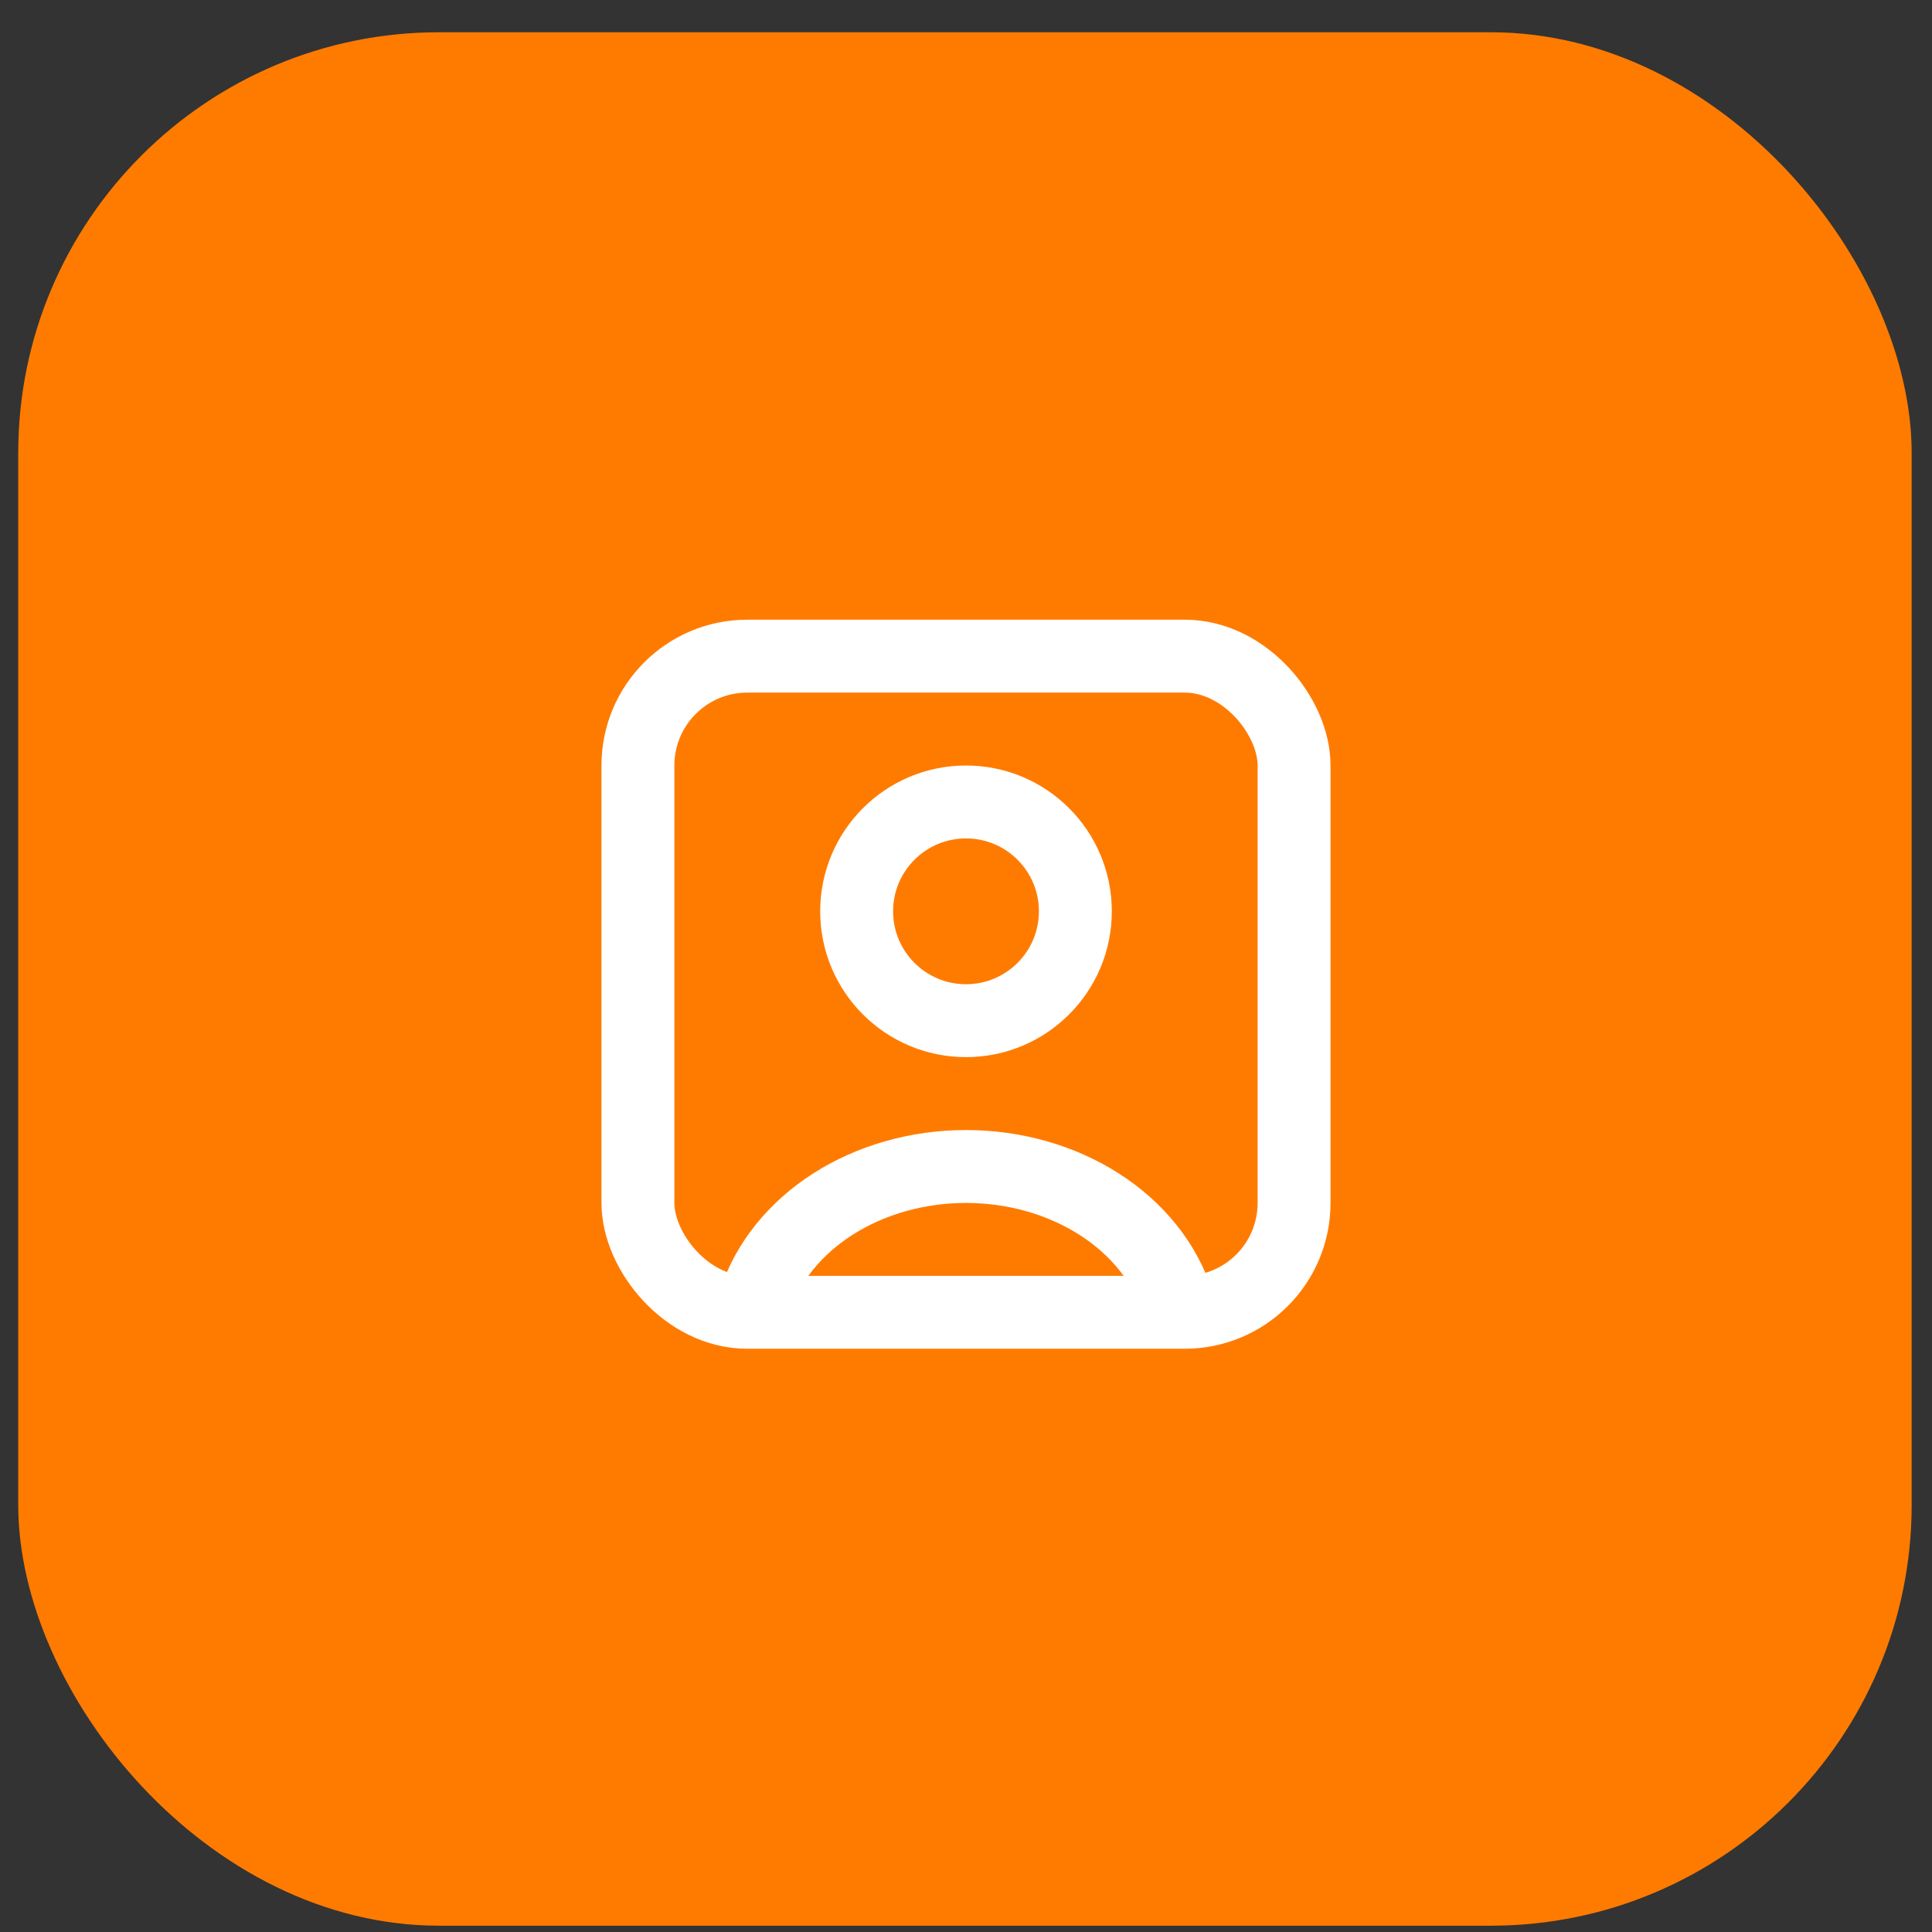 <svg width="53" height="53" viewBox="0 0 53 53" fill="none" xmlns="http://www.w3.org/2000/svg">
<rect x="0" y="0" width="53" height="53" fill="#333333" stroke="none"/>
<rect x="0.5" y="0.885" width="51.942" height="51.942" rx="11.543" fill="#FF7B00"/>
<path d="M32.296 35.706C31.954 34.643 31.2 33.703 30.153 33.033C29.105 32.363 27.821 32 26.5 32C25.179 32 23.895 32.363 22.847 33.033C21.8 33.703 21.046 34.643 20.704 35.706" stroke="white" stroke-width="2"/>
<circle cx="26.5" cy="25" r="3" stroke="white" stroke-width="2" stroke-linecap="round"/>
<rect x="17.5" y="18" width="18" height="18" rx="3" stroke="white" stroke-width="2"/>
</svg>
